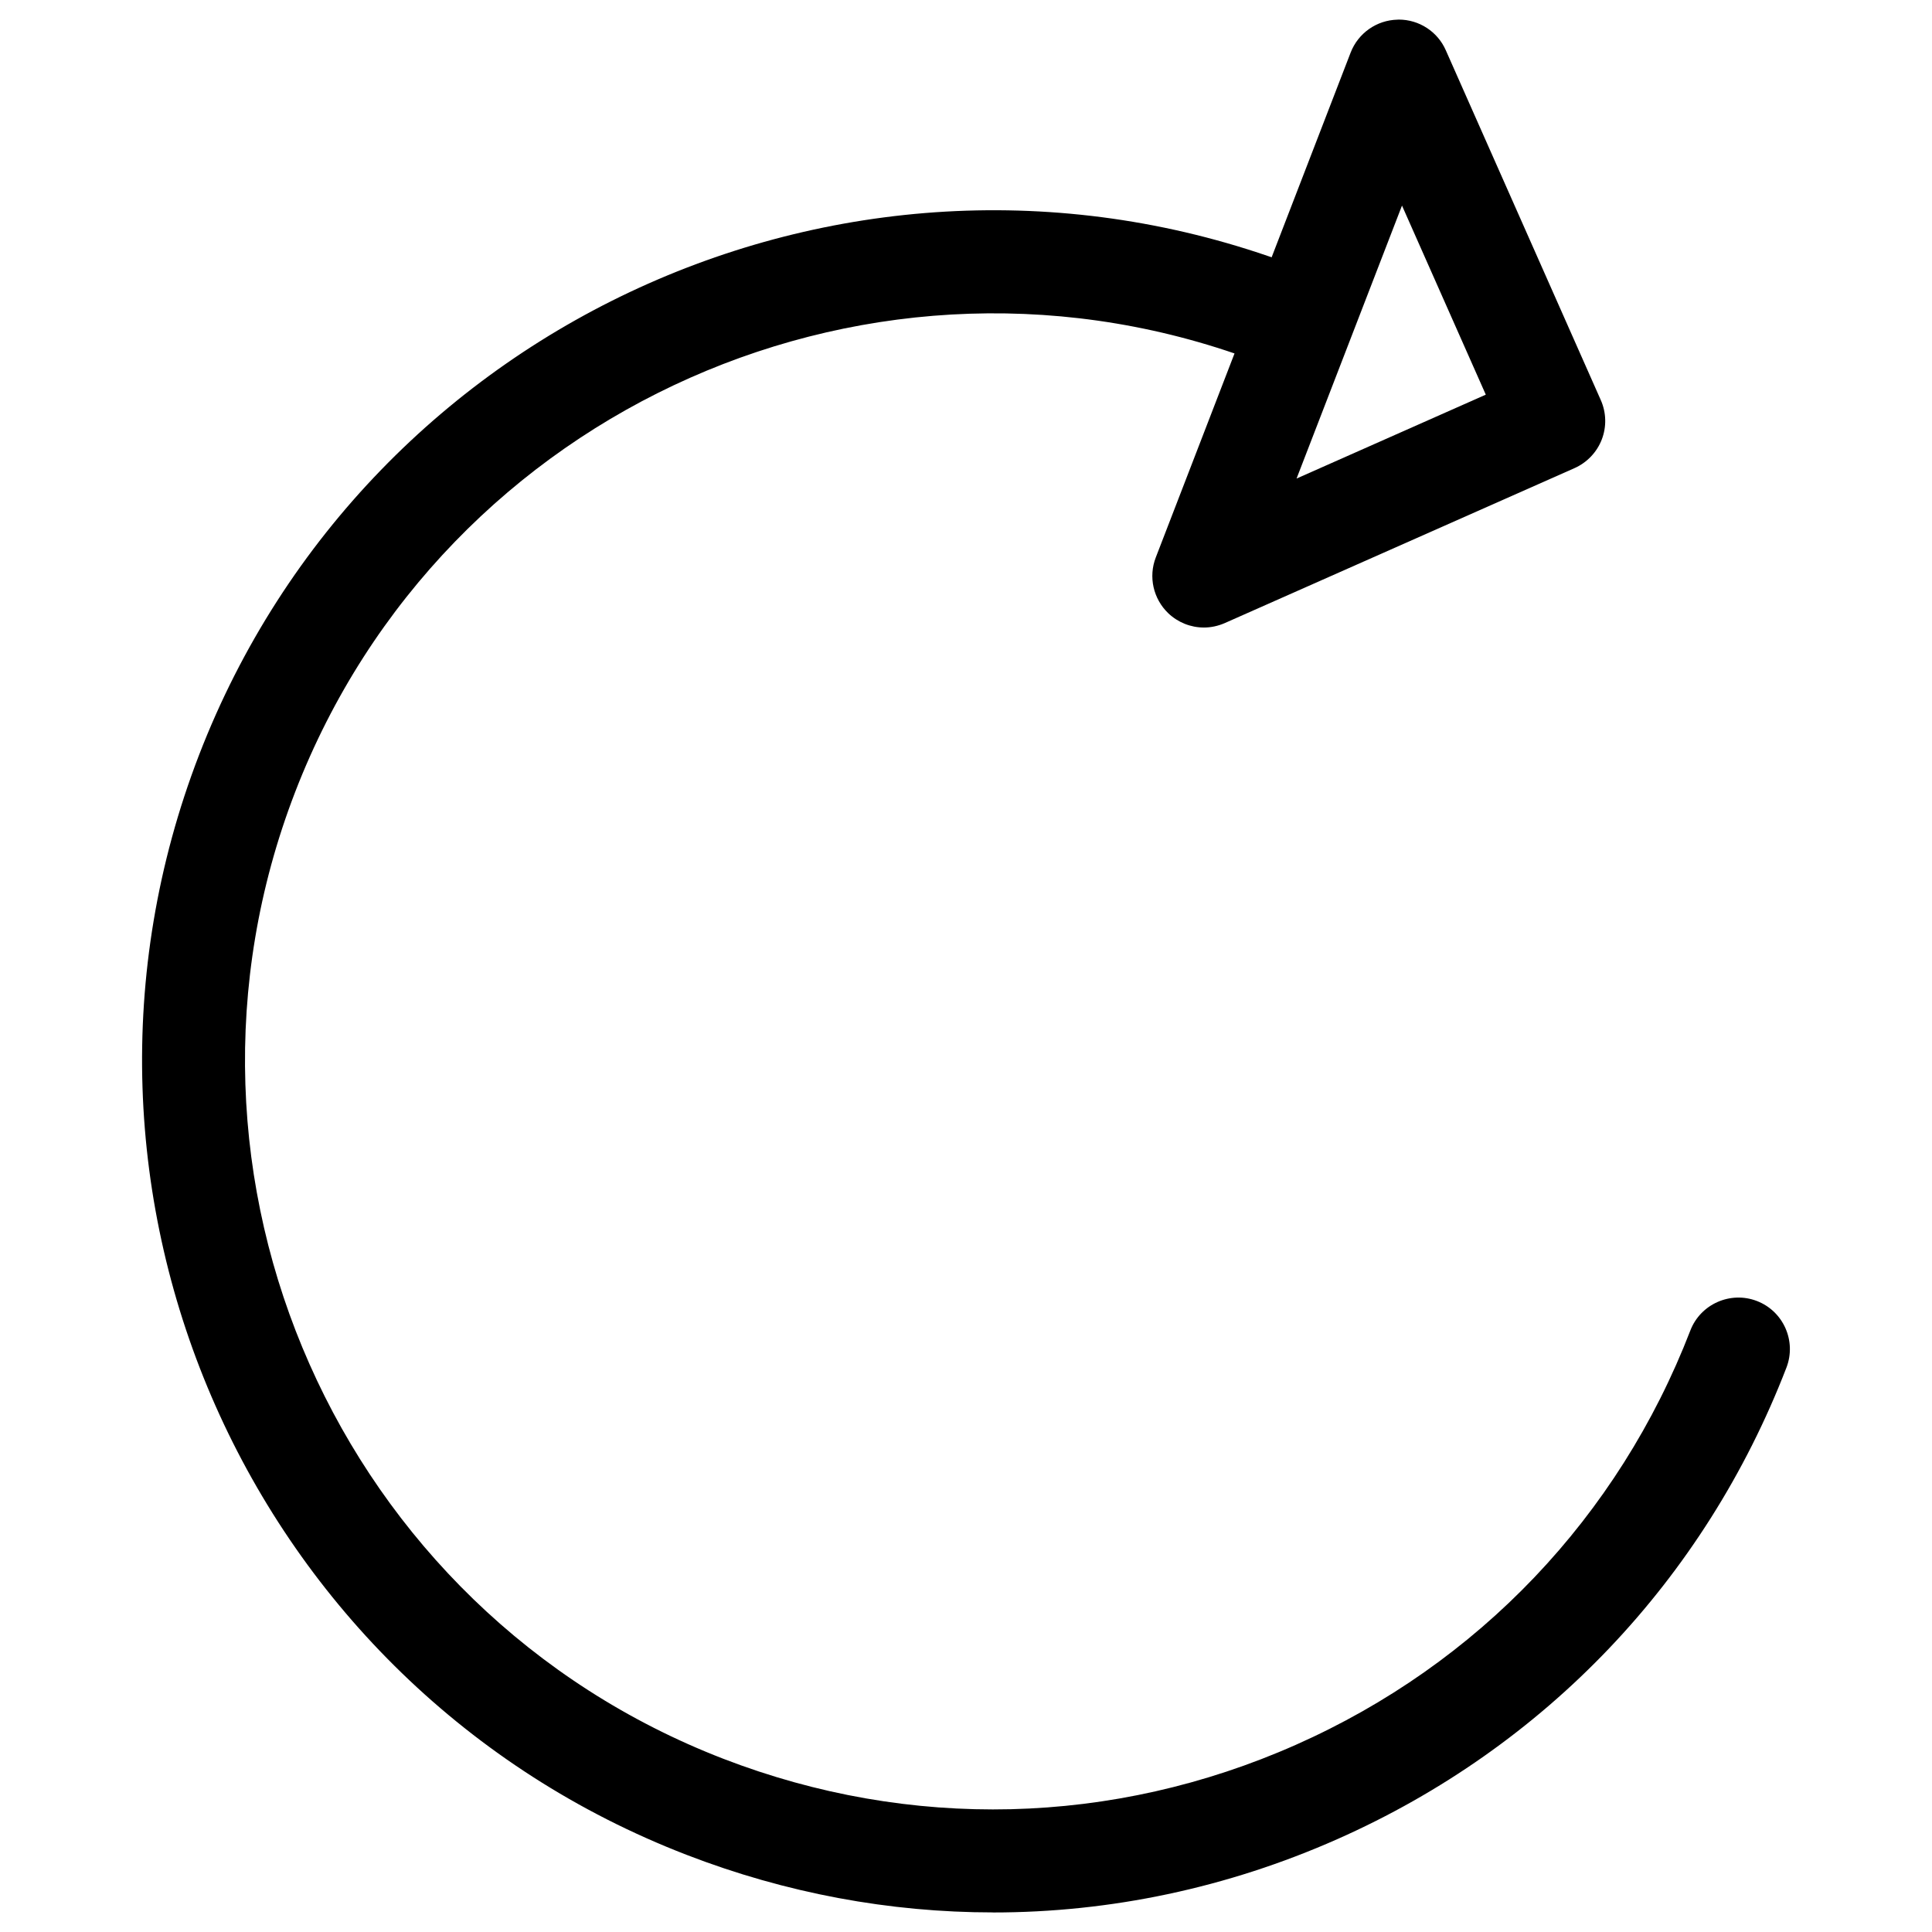 <?xml version="1.0" encoding="UTF-8"?>
<!-- Uploaded to: SVG Repo, www.svgrepo.com, Generator: SVG Repo Mixer Tools -->
<svg fill="#000000" width="800px" height="800px" version="1.1" viewBox="144 144 512 512" xmlns="http://www.w3.org/2000/svg">
 <g>
  <path d="m463.02 310.3c-3.441 0-6.824-1.324-9.406-3.777-3.988-3.82-5.312-9.656-3.316-14.801l51.641-133.8c1.996-5.144 6.887-8.586 12.406-8.711 0.105-0.02 0.211-0.02 0.336-0.02 5.394 0 10.285 3.168 12.469 8.125l41.082 92.723c1.469 3.316 1.555 7.074 0.25 10.453-1.301 3.359-3.906 6.086-7.199 7.559l-92.723 41.082c-1.781 0.773-3.668 1.172-5.539 1.172zm52.523-111.82-27.941 72.34 50.148-22.23z"/>
  <path d="m407.2 650.81c-27.438 0-54.914-5.082-81.262-15.262-115.98-44.777-173.92-175.54-129.16-291.54 44.777-115.94 175.54-173.96 291.52-129.14 7.031 2.707 10.539 10.621 7.828 17.656-2.731 7.031-10.664 10.453-17.633 7.809-101.98-39.34-216.91 11.59-256.27 113.55-39.34 101.92 11.586 216.89 113.52 256.23 49.395 19.062 103.22 17.758 151.62-3.695 48.406-21.453 85.543-60.457 104.6-109.83 2.707-7.031 10.664-10.496 17.633-7.809 7.031 2.707 10.539 10.621 7.828 17.656-21.684 56.176-63.941 100.55-119 124.95-29.211 12.949-60.195 19.438-91.223 19.438z"/>
 </g>
</svg>